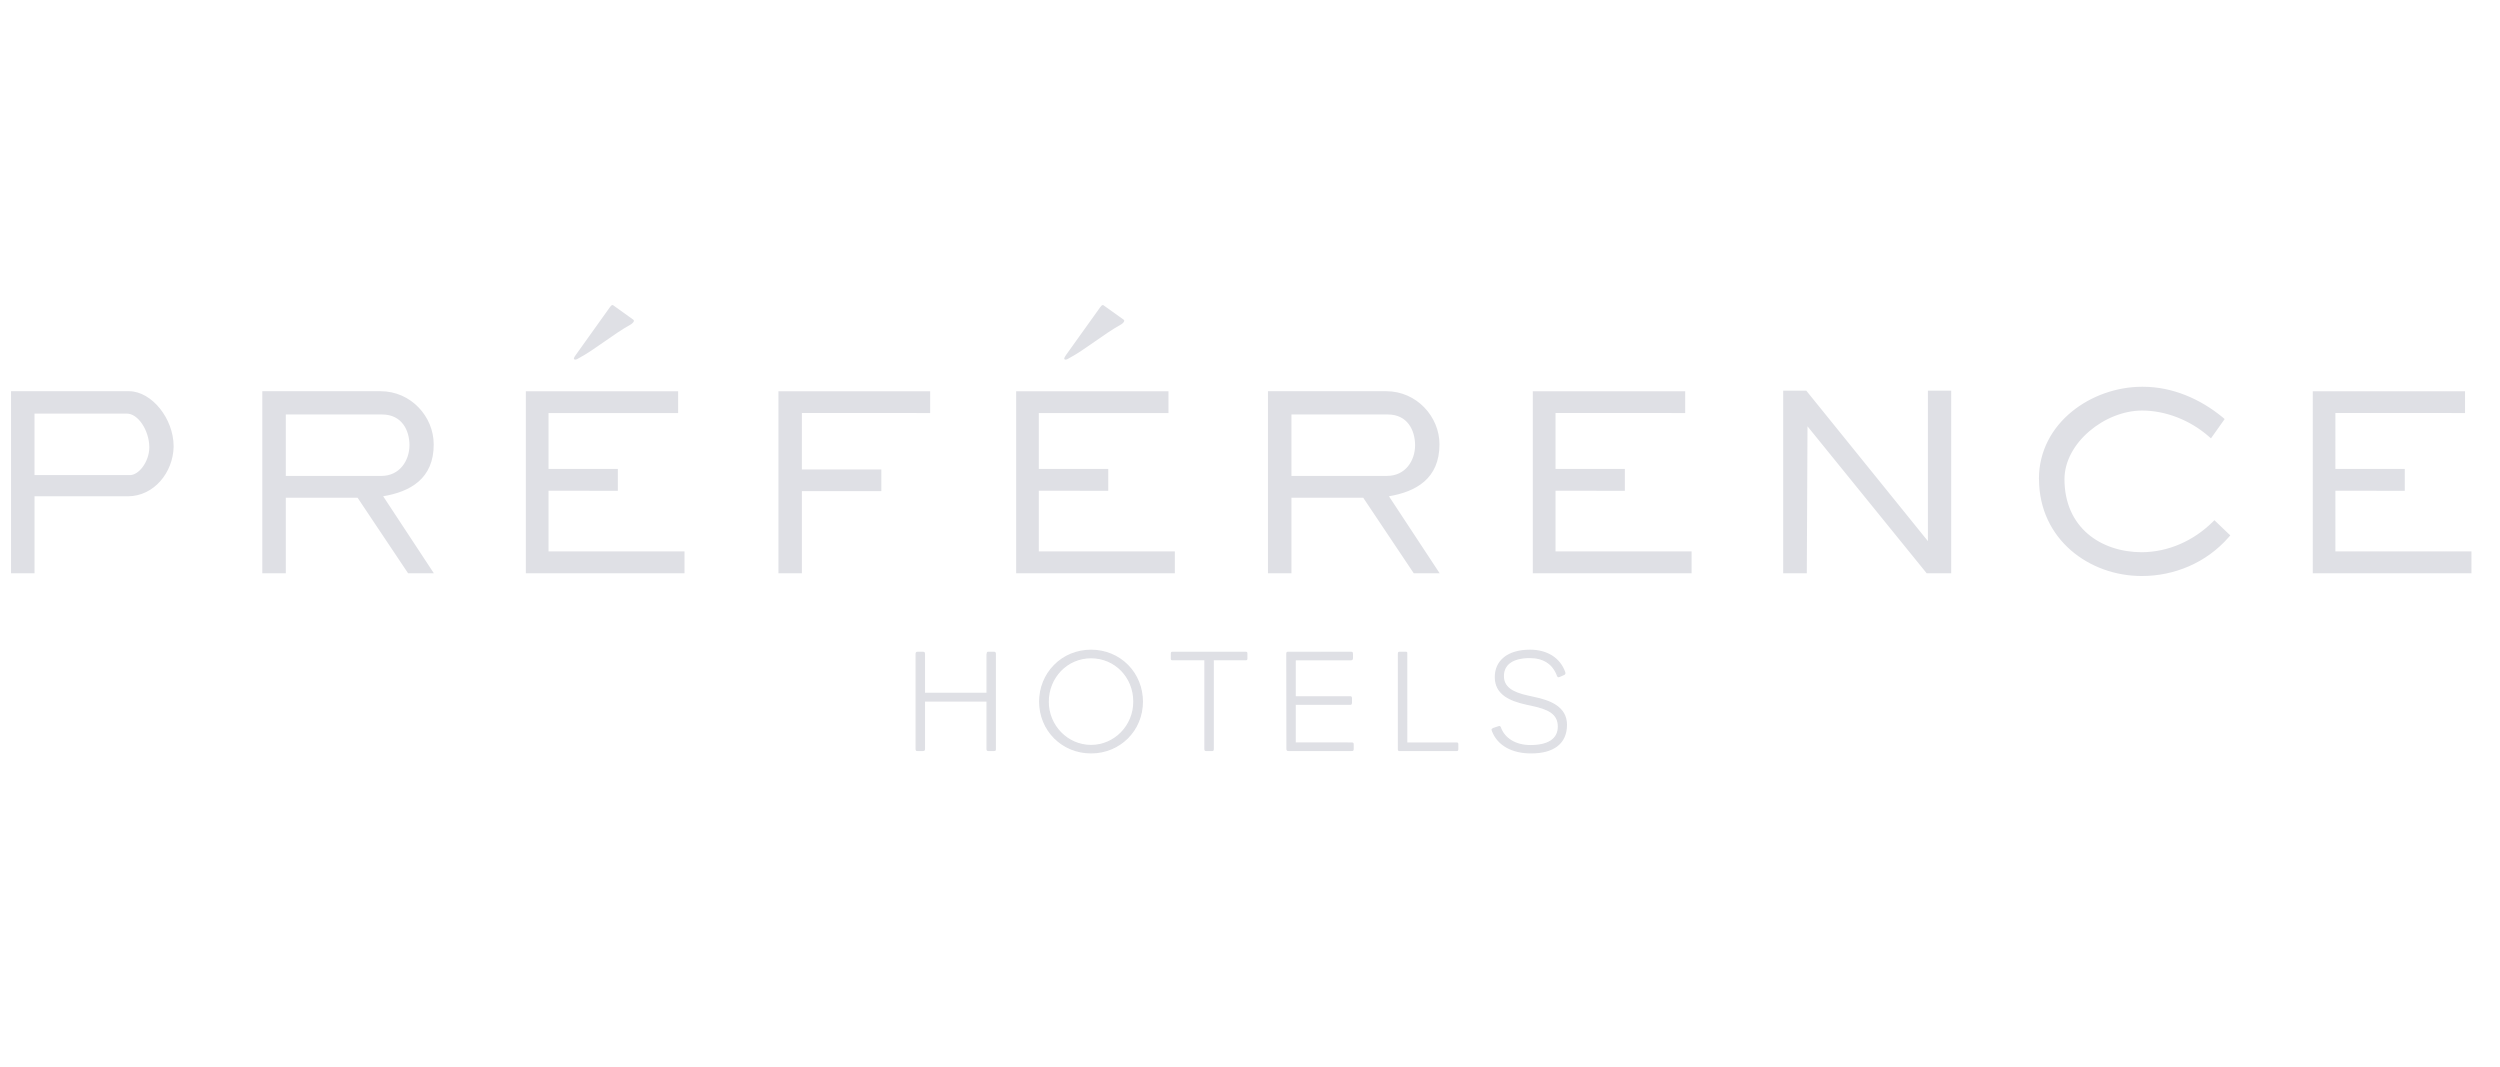 <svg xmlns="http://www.w3.org/2000/svg" width="178" height="76" viewBox="0 0 90 18">
    <g fill="none" fill-rule="evenodd">
        <g fill="#DFE0E5">
            <g>
                <path d="M35.371 16.032h-.178c-.04 0-.05-.007-.05-.048v-1.733h-2.265v1.733c0 .036-.005.048-.052.048h-.188c-.045 0-.05 0-.05-.06v-3.4c0-.064.011-.068.056-.068h.188c.035 0 .046.004.046.068v1.41h2.265v-1.404c0-.07.01-.074.05-.074h.184c.05 0 .057.004.057.074v3.406c0 .048 0 .048-.063.048" transform="translate(-266 -171) translate(266.397 171.768)"/>
                <path d="M35.193 12.53h.184l.028.002v3.477c0-.004-.034-.003-.034-.003h-.178l-.026-.003v-1.777h-2.311v1.758l-.003.02-.027.002h-.187-.027c.002 0 .002-.006.002-.006 0-.016-.002-.028-.002-.028v-3.4l.005-.04.027-.003H32.849v.003l.007.04v1.435h2.31v-1.43l.006-.047h.021zm0-.05c-.018 0-.044 0-.06.02l-.017.077v1.38h-2.212v-1.385c0-.063-.01-.091-.072-.091h-.188c-.064 0-.081.018-.081.09v3.401c0 .072.017.085.076.085h.187c.056 0 .078-.02.078-.073v-1.708h2.212v1.708c0 .06.027.073.077.073h.178c.065 0 .084-.007.084-.073v-3.407c0-.076-.01-.096-.078-.096h-.184zM38.881 12.693c-.872 0-1.546.717-1.546 1.585 0 .869.676 1.58 1.546 1.58s1.544-.711 1.544-1.58c0-.868-.67-1.585-1.544-1.585m0 3.426c-1.051 0-1.848-.822-1.848-1.841 0-1.02.797-1.845 1.848-1.845 1.048 0 1.846.826 1.846 1.845 0 1.02-.798 1.84-1.846 1.84" transform="translate(-266 -171) translate(266.397 171.768)"/>
                <path d="M37.06 14.278c0-.49.182-.949.522-1.288.339-.346.799-.533 1.299-.533.496 0 .96.187 1.296.533.34.34.526.797.526 1.288 0 1.018-.801 1.817-1.822 1.817-1.022 0-1.82-.8-1.82-1.817m.486-1.323c-.347.35-.536.822-.536 1.323 0 1.046.819 1.864 1.87 1.864 1.048 0 1.868-.818 1.868-1.864 0-.501-.188-.972-.533-1.323-.35-.353-.824-.548-1.335-.548-.512 0-.987.195-1.334.548" transform="translate(-266 -171) translate(266.397 171.768)"/>
                <path d="M37.36 14.278c0-.417.156-.807.437-1.101.286-.298.673-.46 1.084-.46.853 0 1.52.684 1.52 1.56 0 .86-.682 1.558-1.52 1.558s-1.522-.698-1.522-1.557m.402-1.135c-.29.302-.45.706-.45 1.135 0 .885.704 1.606 1.57 1.606.866 0 1.569-.72 1.569-1.606 0-.905-.69-1.611-1.57-1.611-.426 0-.825.17-1.119.476M44.438 12.767h-1.164v3.217c0 .042 0 .048-.036.048h-.202c-.047 0-.051 0-.051-.06v-3.205h-1.17c-.034 0-.039-.01-.039-.039v-.168c0-.051.005-.056.04-.056h2.628c.044 0 .044.005.044.056v.168c0 .03 0 .039-.05.039" transform="translate(-266 -171) translate(266.397 171.768)"/>
                <path d="M41.798 12.74l.006-.18.002-.03h2.657s-.003.011-.003.017V12.742l-.022-.001H43.25v3.243l-.004.026-.212-.003-.027-.002v-3.264h-1.194l-.016-.002zm.019-.26c-.058 0-.065.024-.065.08v.168c0 .047.016.061.062.061h1.145v3.183c0 .072.018.085.076.085h.203c.056 0 .062-.028.062-.073v-3.195h1.138c.056 0 .072-.012.072-.06v-.17c0-.053-.003-.078-.066-.078h-2.627zM48.259 16.032h-2.274c-.042 0-.05-.012-.05-.074V12.56c0-.05-.005-.055.026-.055h2.279c.044 0 .045.004.045.058v.13c0 .063-.01.075-.045.075h-2.012v1.339h1.992c.024 0 .03.012.03.074v.101c0 .075-.006.085-.03.085h-1.992v1.405h2.03c.054 0 .054 0 .054.068v.13c0 .063-.005.063-.053.063" transform="translate(-266 -171) translate(266.397 171.768)"/>
                <path d="M45.966 16.003l-.005-.045v-3.437l2.278.008h.02v.163c0 .049 0 .049-.02.049h-2.034v1.39h2.015l.006.049v.104l-.006.061-2.015-.003v1.455H48.289s-.004.008-.004.013c0 .015.003.03.003.03v.129l-.003.038h-2.3l-.019-.004zm-.005-3.522l-.038.011-.015.049.005 3.417c0 .058.002.098.072.098h2.274c.065 0 .078-.016.078-.087v-.13c0-.076-.007-.093-.078-.093H46.25v-1.354h1.97c.055 0 .055-.05.055-.108v-.104c0-.05 0-.097-.056-.097h-1.969V12.79h1.988c.062 0 .073-.035.073-.098v-.13l-.014-.065c-.013-.016-.035-.016-.059-.016h-2.278zM52.038 16.032h-2.054c-.032 0-.033-.007-.033-.042v-3.443c0-.032.001-.043.033-.043h.23c.027 0 .027.004.027.037v3.23h1.79c.044 0 .047 0 .047.046v.155c0 .053 0 .06-.04.06" transform="translate(-266 -171) translate(266.397 171.768)"/>
                <path d="M49.976 15.998v-3.469h.239v3.268h1.84l-.003.01c0 .007.003.01.003.01v.155l-.003.037c-.004-.003-.013-.002-.013-.002h-2.055l-.008-.001v-.008zm.008-3.517c-.015 0-.033.002-.046.016l-.013.05v3.443c0 .042.012.067.059.067h2.055c.061 0 .064-.028.064-.085v-.155c0-.062-.017-.07-.072-.07h-1.765V12.54c0-.03 0-.06-.051-.06h-.231zM54.72 16.118c-.683 0-1.184-.286-1.38-.773-.03-.08-.018-.08.02-.096l.195-.067c.048-.02.048-.006.056.027.147.41.552.654 1.087.654.667 0 1.007-.248 1.007-.688 0-.476-.363-.642-.965-.774l-.198-.04c-.662-.152-1.102-.392-1.102-.968 0-.572.437-.96 1.242-.96.703 0 1.094.363 1.244.783.017.047.017.063-.032.084l-.155.066c-.036.02-.048.013-.055-.014-.147-.4-.465-.665-1.011-.665-.673 0-.95.286-.95.67 0 .432.368.62.91.734.045.01.145.033.195.042.645.132 1.16.374 1.16.978 0 .68-.48 1.007-1.268 1.007" transform="translate(-266 -171) translate(266.397 171.768)"/>
                <path d="M54.698 15.89c.666 0 1.036-.256 1.036-.715 0-.487-.363-.66-.987-.796l-.201-.04c-.769-.178-1.08-.453-1.08-.946 0-.279.108-.511.311-.674.212-.172.523-.262.905-.262.6 0 1.047.28 1.221.767.01.038.01.038-.019.054l-.155.065c-.003.004-.024.012-.024.012-.164-.456-.52-.691-1.032-.691-.619 0-.977.25-.977.693 0 .494.47.66.931.758l.196.043c.533.107 1.141.318 1.141.953 0 .812-.678.984-1.244.984-.67 0-1.165-.278-1.356-.76l-.014-.053.018-.008.194-.066.026-.01.002.02c.148.42.564.671 1.108.671m-.954-3.21c-.217.174-.329.42-.329.714 0 .647.567.865 1.121.991l.199.043c.6.127.949.292.949.748 0 .434-.341.665-.986.665-.523 0-.921-.24-1.065-.64 0-.005-.03-.048-.03-.048l-.057.01-.192.064-.05.038c-.012.02-.004.043.014.088.196.502.71.79 1.402.79.837 0 1.295-.366 1.295-1.03 0-.67-.63-.888-1.182-1.005l-.196-.043c-.625-.132-.893-.34-.893-.707 0-.416.332-.647.929-.647.497 0 .83.22.985.651l.033.04.058-.01.154-.068c.061-.026.064-.06.048-.114-.184-.51-.646-.802-1.269-.802-.394 0-.717.094-.938.271M37.928 1.955c.038.028.116-.01.145-.032.603-.319 1.226-.856 1.898-1.23.03-.022.057-.038.083-.075.022-.03.033-.067.003-.089l-.715-.511c-.027-.022-.058-.041-.129.057-.853 1.193-.319.442-1.233 1.723-.066.099-.078.137-.052.157M19.35 6.685l2.495.002V5.9H19.35V3.888h4.666v-.785h-5.483v6.553h5.712V8.87H19.35V6.685zM83.677 8.87V6.685l2.498.002V5.9h-2.498V3.886l4.667.002v-.785h-5.481v6.553h5.712V8.87h-4.898zm-4.355-1.124l-.063.062c-.695.683-1.59 1.082-2.549 1.091-1.484-.004-2.785-.891-2.786-2.629 0-1.305 1.446-2.468 2.79-2.472.844 0 1.726.338 2.411.938l.073.063.492-.694-.061-.054c-.826-.682-1.831-1.109-2.883-1.109h-.036c-1.799.004-3.7 1.288-3.706 3.31 0 .01 0 .017.003.022.009 2.174 1.823 3.481 3.695 3.481h.011c1.153 0 2.315-.468 3.124-1.398l.057-.066-.063-.057-.509-.488zm-10.315.752L64.63 3.083h-.832v6.573h.85l.025-5.29 4.29 5.29h.883V3.083h-.838v5.415zM55.602 6.685l2.496.002V5.9h-2.496V3.886l4.668.002v-.785h-5.486v6.553H60.5V8.87h-4.898V6.685zm-9.507-.535V3.94h3.472c.708 0 .973.572.979 1.088v.027c-.003.547-.347 1.096-1.01 1.096h-3.44zm5.329-1.138c0-.99-.817-1.909-1.917-1.91H45.25v6.554h.845v-2.72h2.583l1.82 2.72h.932l-1.825-2.772c.964-.162 1.821-.628 1.819-1.872zM37 6.685l2.5.002V5.9H37V3.888h4.668v-.785h-5.483v6.553h5.712V8.87H37V6.685zm-9.373 2.97h.844V6.699h2.86V5.92h-2.86V3.886l4.618.002v-.785h-5.462v6.553zM9.892 6.15V3.94h3.468c.714 0 .98.577.984 1.09v.022c-.004.55-.353 1.1-1.013 1.1H9.892zm5.324-1.138c0-.99-.812-1.909-1.914-1.91H9.046v6.554h.846v-2.72h2.583l1.819 2.72h.928l-1.825-2.772c.969-.162 1.825-.628 1.82-1.872zM4.978 5.13c0 .25-.098.507-.233.692-.137.19-.315.3-.46.3H.845V3.908h3.32c.406-.005.804.598.813 1.197-.003.01 0 .019 0 .019v.006zm-.721-2.028H0v6.553h.846v-2.77h3.362c.946-.003 1.624-.867 1.645-1.774l-.089-.001h.089v-.038c-.005-.982-.783-1.959-1.596-1.97zM20.278 1.955c.038.028.112-.01.143-.032.603-.319 1.228-.856 1.899-1.23.028-.022.056-.038.082-.075.021-.03.035-.067.002-.089l-.713-.511c-.028-.022-.061-.043-.13.057-.85 1.193-.316.442-1.231 1.723-.069.099-.083.137-.052.157" transform="translate(-266 -171) translate(266.397 171.768)"/>
            </g>
        </g>
    </g>
</svg>
